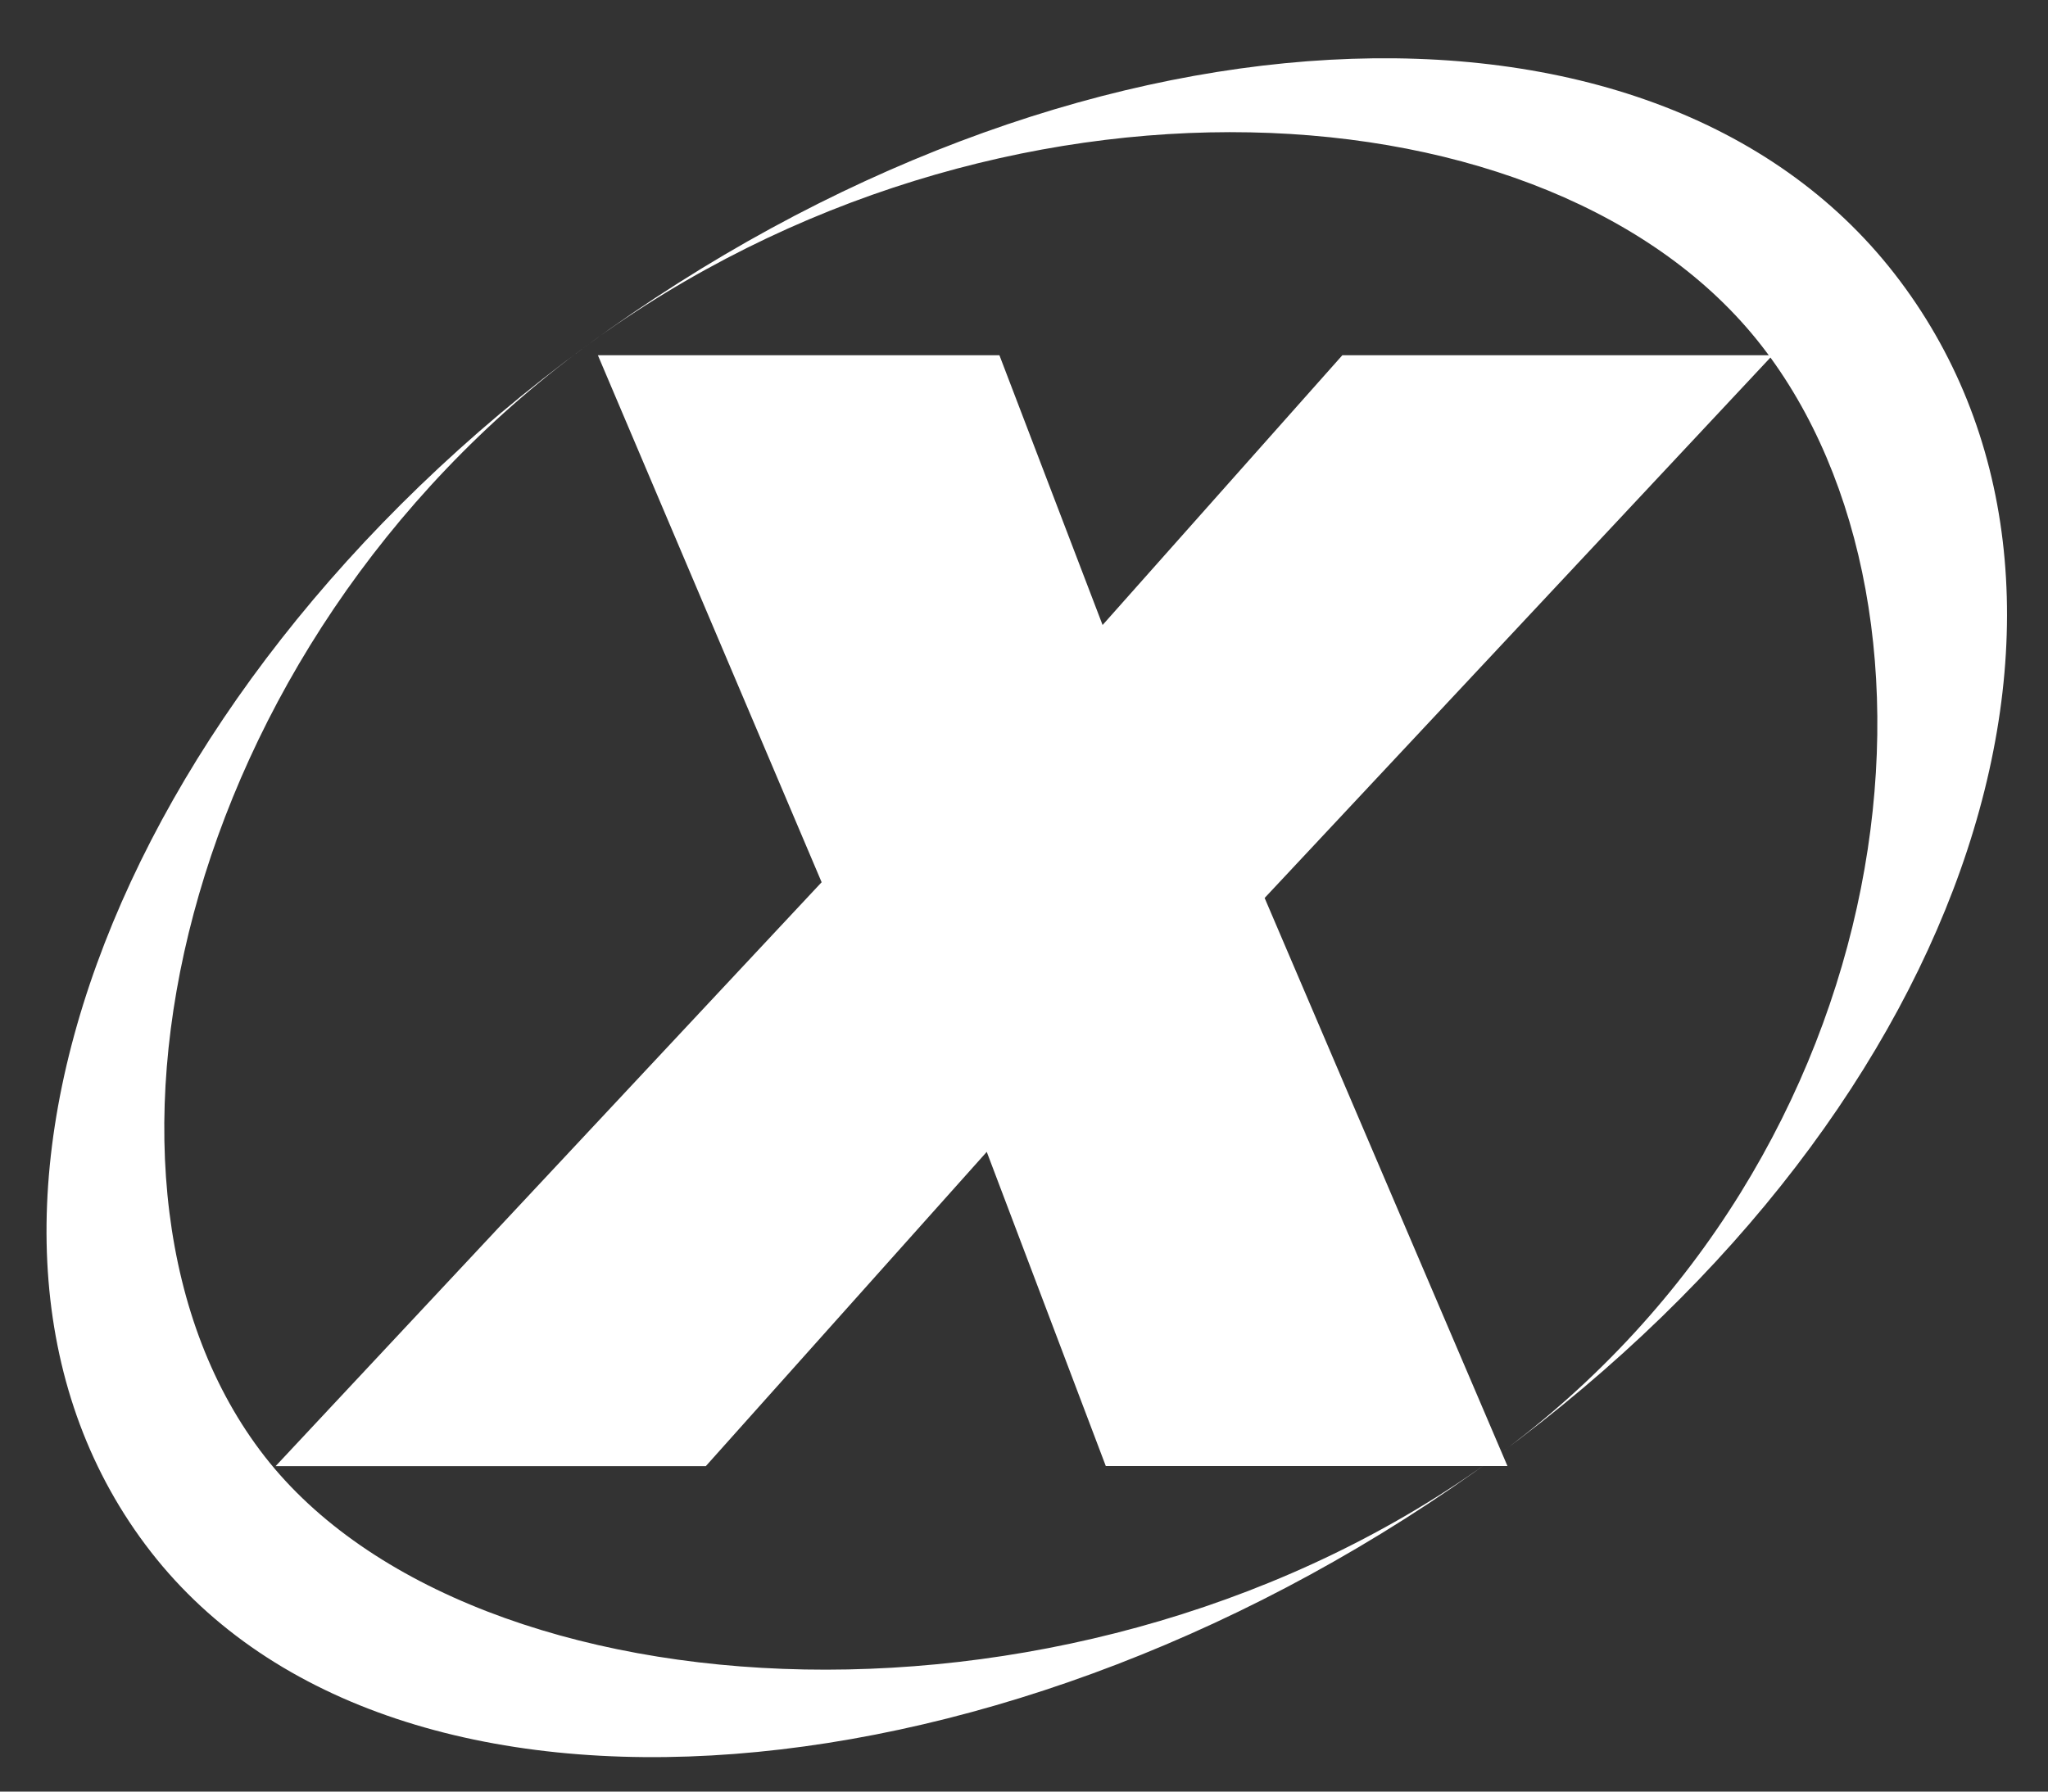 <svg width="16" height="14" viewBox="0 0 16 14" fill="none" xmlns="http://www.w3.org/2000/svg">
<rect x="0" y="0" width="16" height="14" fill="#333333" stroke="none"/>
<g id="Group">
<g id="Group_2">
<g id="Group_3">
<path id="Vector" d="M6.419 6.894L4.671 2.776H7.808L8.614 4.884L10.487 2.776H13.848L9.88 7.017L11.777 11.456H8.639L7.709 9.001L5.514 11.457H2.153L6.419 6.894Z" fill="white"/>
</g>
</g>
<g id="Group_4">
<path id="Vector_2" d="M14.8 2.138C12.895 -0.309 8.346 -0.058 4.584 2.7C0.824 5.458 -0.725 9.68 1.179 12.127C3.084 14.574 7.929 14.139 11.69 11.38C15.451 8.622 16.704 4.585 14.8 2.138ZM11.69 11.38C8.481 13.734 3.693 13.468 2.067 11.38C0.442 9.292 1.375 5.053 4.584 2.7C7.794 0.346 12.136 0.612 13.761 2.7C15.386 4.787 14.9 9.026 11.69 11.38Z" fill="white"/>
</g>
</g>
</svg>
